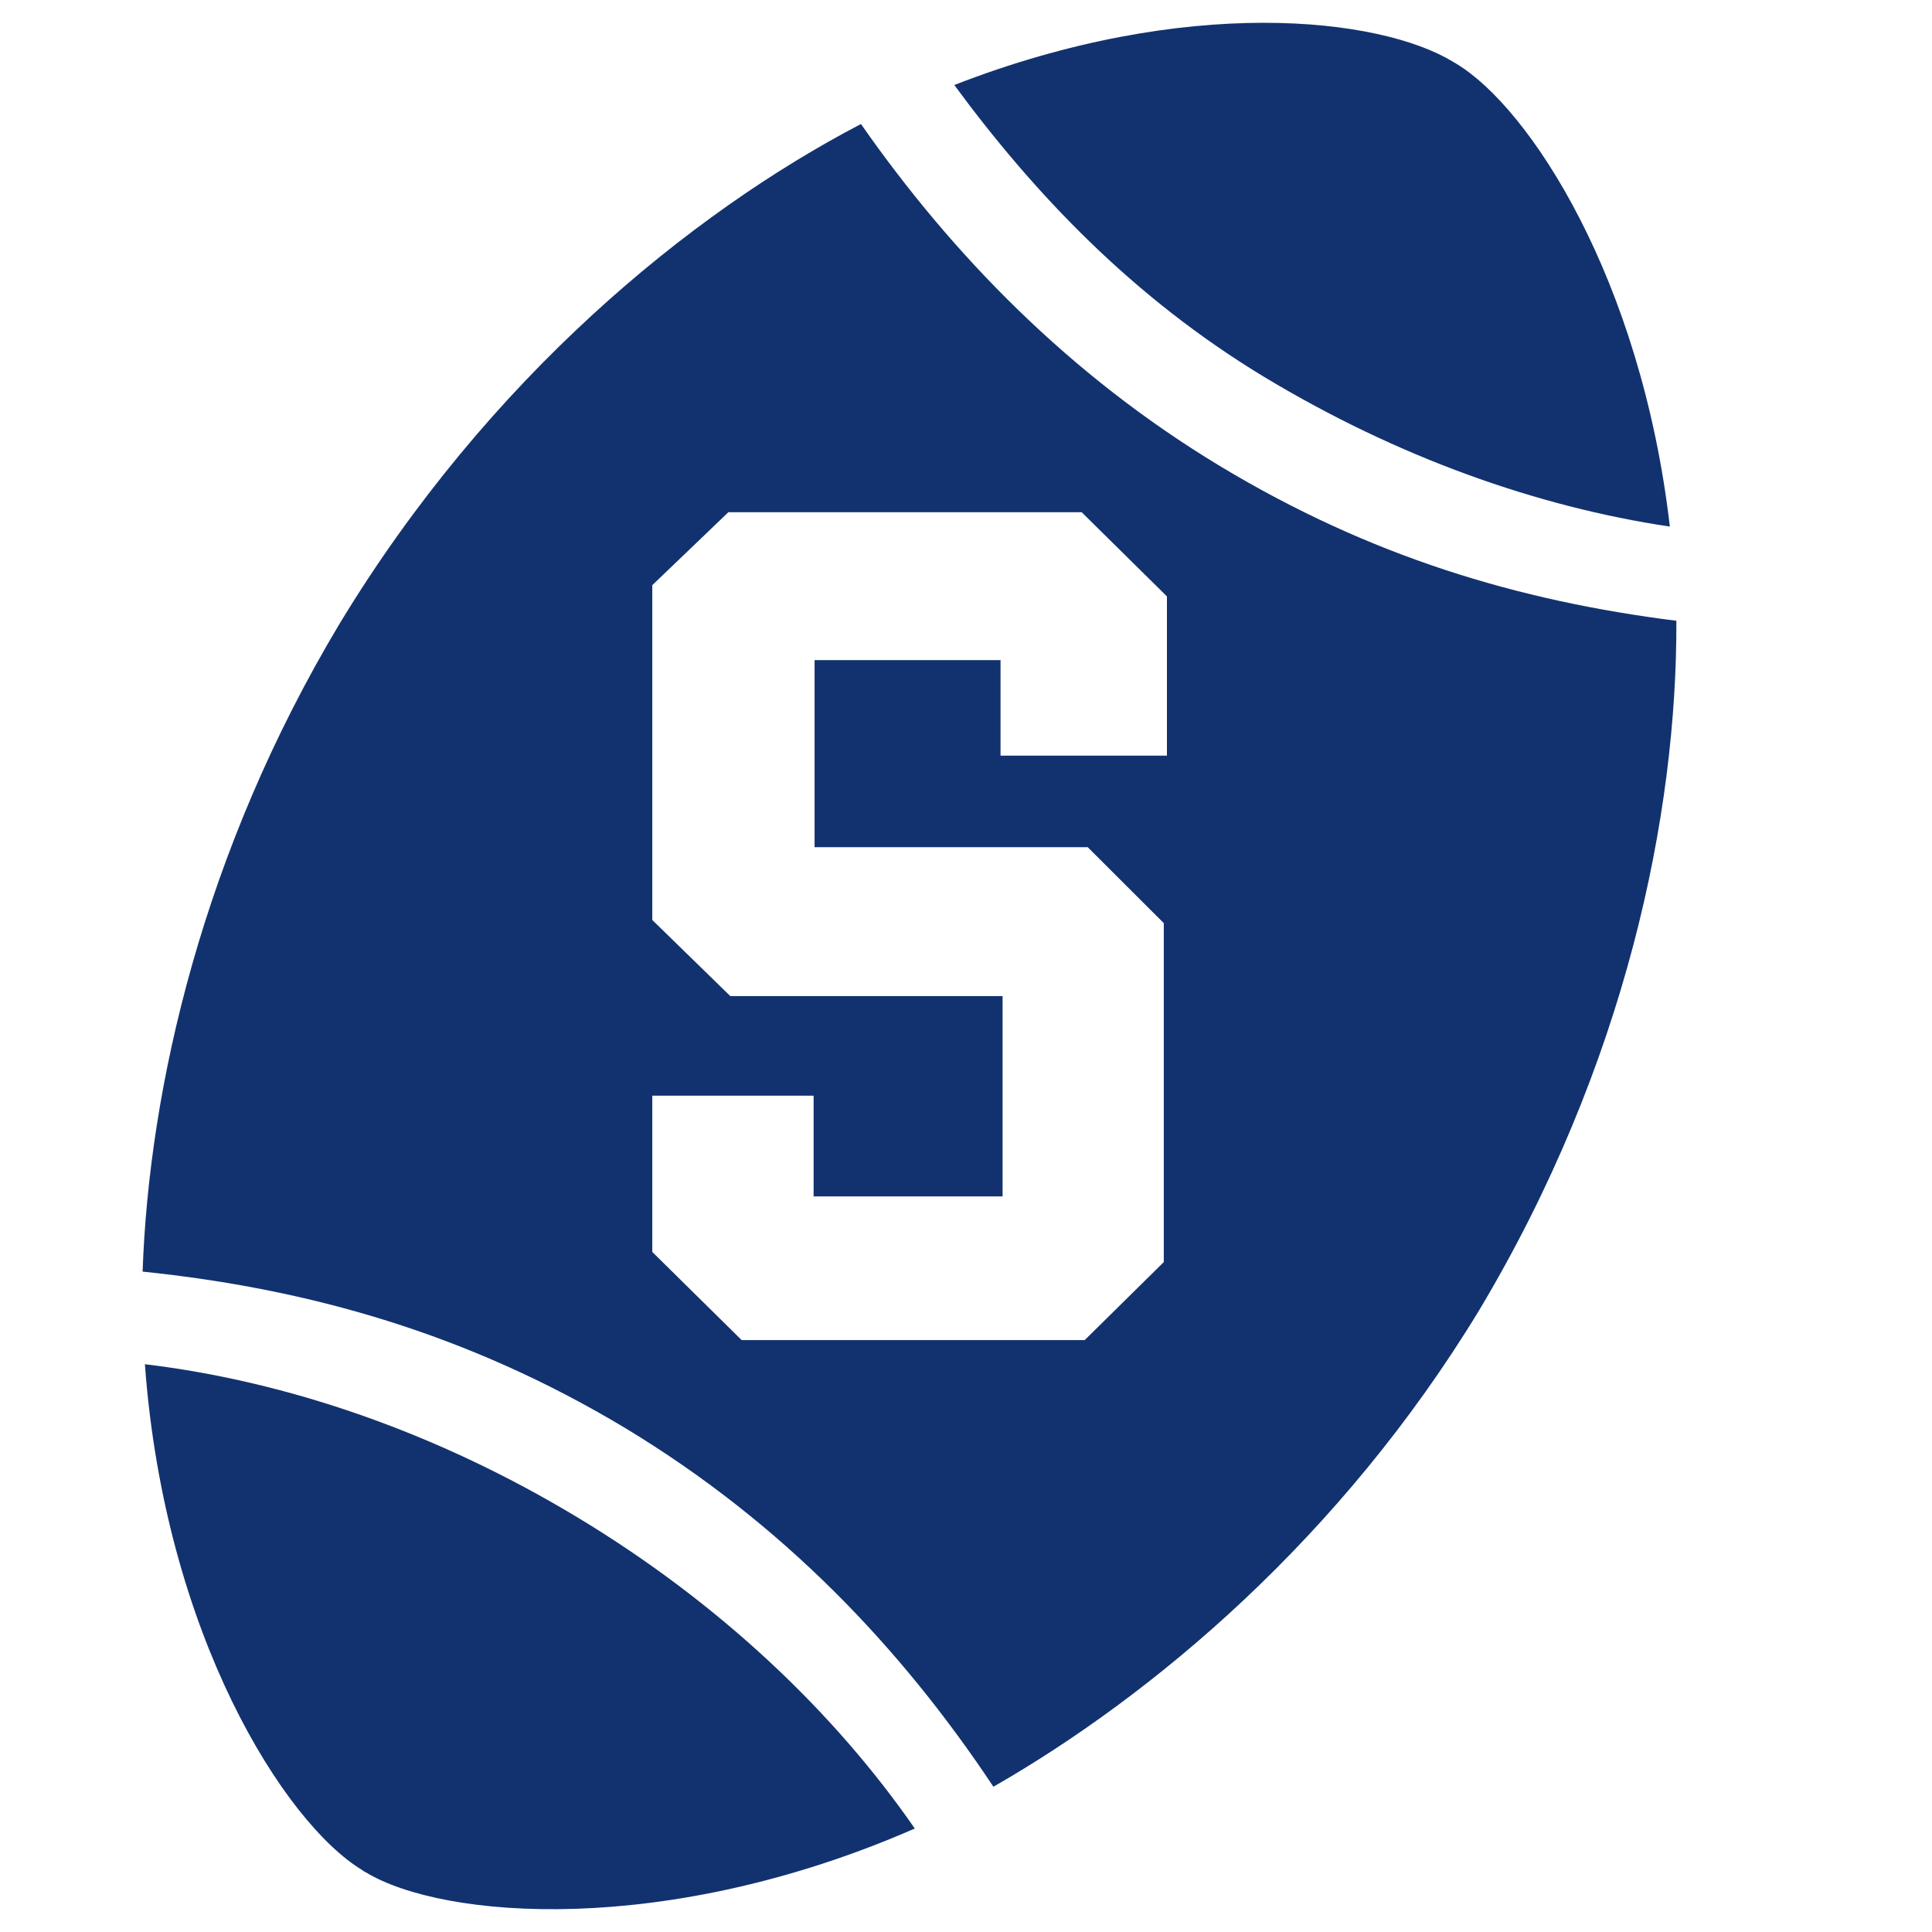 <?xml version="1.0" encoding="utf-8"?>

<!-- Generator: Adobe Illustrator 15.1.0, SVG Export Plug-In . SVG Version: 6.00 Build 0)  -->
<!DOCTYPE svg PUBLIC "-//W3C//DTD SVG 1.1//EN" "http://www.w3.org/Graphics/SVG/1.1/DTD/svg11.dtd">
<svg version="1.1" id="Layer_1" xmlns="http://www.w3.org/2000/svg" xmlns:xlink="http://www.w3.org/1999/xlink" x="0px" y="0px"
	 width="16px" height="16px" viewBox="0 0 16 16" enable-background="new 0 0 16 16" xml:space="preserve">
<g>
	<path fill="#12326F" d="M10.475,3.125c1.1,0.662,2.254,1.072,3.354,1.236c-0.238-2.053-1.162-3.469-1.768-3.833
		c-0.004-0.004-0.01-0.006-0.016-0.009c-0.004-0.003-0.01-0.007-0.016-0.01c-0.604-0.365-2.201-0.554-4.126,0.195
		C8.561,1.598,9.377,2.462,10.475,3.125z"/>
	<path fill="#12326F" d="M4.782,12.566c-1.176-0.709-2.417-1.129-3.582-1.268c0.164,2.244,1.16,3.803,1.798,4.188
		c0.006,0.006,0.01,0.008,0.017,0.012C3.02,15.5,3.024,15.504,3.03,15.506c0.639,0.387,2.483,0.539,4.546-0.363
		C6.908,14.178,5.958,13.275,4.782,12.566z"/>
	<path fill="#12326F" d="M10.102,3.859C8.856,3.107,7.887,2.111,7.13,1.027c-1.417,0.74-3.086,2.106-4.317,4.137
		C1.68,7.055,1.234,9.008,1.181,10.531c1.372,0.141,2.693,0.512,3.999,1.297c1.305,0.789,2.283,1.82,3.047,2.969
		c1.322-0.758,2.877-2.061,4.021-3.943c1.219-2.037,1.641-4.114,1.635-5.713C12.572,4.976,11.346,4.609,10.102,3.859z M9.663,6.258
		H8.286V5.467h-1.54v1.549h2.262l0.63,0.629v2.807l-0.655,0.646H6.142l-0.74-0.73V9.074h1.336v0.834h1.565V8.249H6.048l-0.646-0.63
		V4.846l0.63-0.604h2.926l0.706,0.697V6.258z"/>
</g>
</svg>
